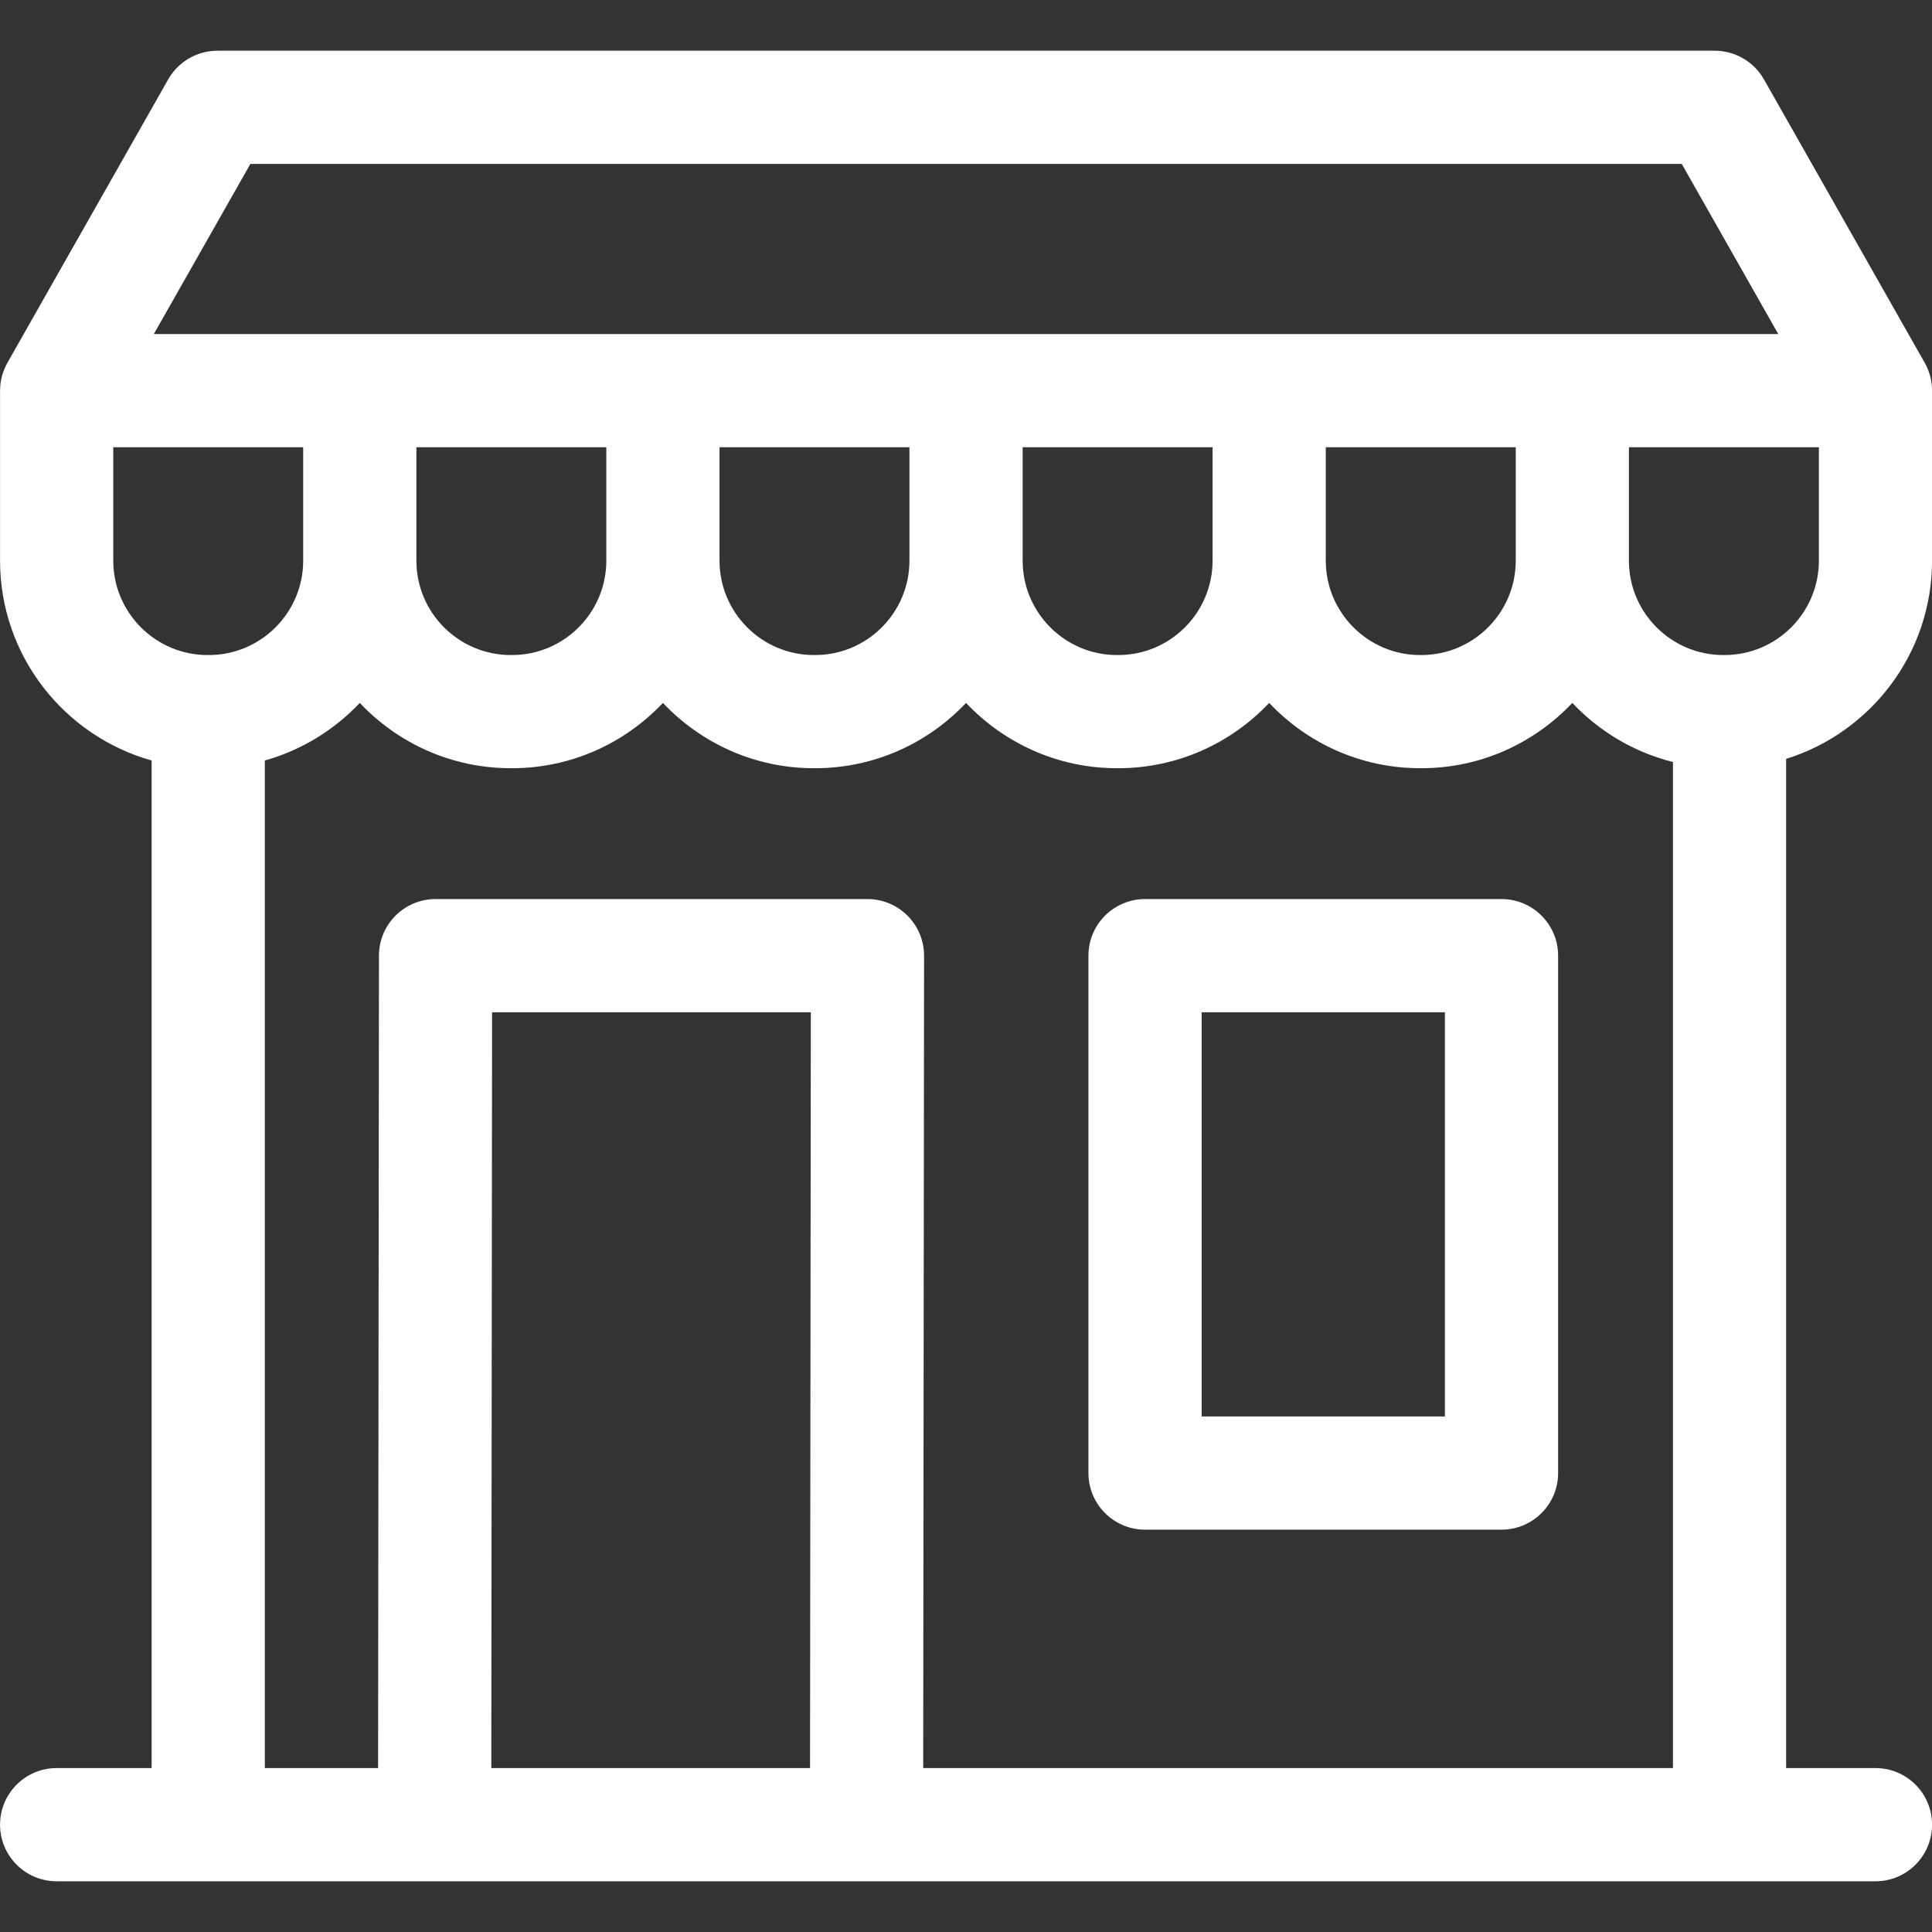<svg width="40" height="40" viewBox="0 0 40 40" fill="none" xmlns="http://www.w3.org/2000/svg">
<rect x="0" y="0" width="40" height="40" fill="#333333" stroke="none"/>
<g clip-path="url(#clip0_30_294)">
<path d="M40.001 11.608V8.088C40.001 7.886 39.949 7.686 39.849 7.51L36.521 1.644C36.312 1.277 35.923 1.05 35.501 1.05H4.501C4.08 1.05 3.69 1.277 3.482 1.644L0.154 7.51C0.054 7.686 0.001 7.886 0.001 8.088V11.608C0.001 13.576 1.331 15.238 3.139 15.745V36.606H1.173C0.526 36.606 0.001 37.13 0.001 37.778C0.001 38.425 0.526 38.95 1.173 38.95H38.83C39.477 38.95 40.001 38.425 40.001 37.778C40.001 37.13 39.477 36.606 38.83 36.606H36.98V15.712C38.729 15.167 40.001 13.534 40.001 11.608ZM35.705 13.562H35.678C34.602 13.562 33.725 12.685 33.725 11.608V9.26H37.658V11.608C37.658 12.685 36.781 13.562 35.705 13.562ZM27.449 9.26H31.382V11.608C31.382 12.685 30.505 13.562 29.428 13.562H29.402C28.325 13.562 27.449 12.685 27.449 11.608V9.26ZM5.184 3.394H34.819L36.817 6.916H3.185L5.184 3.394ZM21.173 9.26H25.105V11.608C25.105 12.685 24.229 13.562 23.152 13.562H23.126C22.049 13.562 21.173 12.685 21.173 11.608V9.26ZM14.897 9.26H18.829V11.608C18.829 12.685 17.953 13.562 16.876 13.562H16.85C15.773 13.562 14.897 12.685 14.897 11.608V9.26ZM8.621 9.26H12.553V11.608C12.553 12.685 11.677 13.562 10.6 13.562H10.574C9.497 13.562 8.621 12.685 8.621 11.608V9.26ZM2.345 11.608V9.26H6.277V11.608C6.277 12.685 5.401 13.562 4.324 13.562H4.298C3.221 13.562 2.345 12.685 2.345 11.608ZM10.172 36.606L10.188 20.958H16.787L16.771 36.606H10.172ZM19.114 36.606L19.132 19.787C19.132 19.476 19.009 19.178 18.789 18.958C18.569 18.738 18.271 18.614 17.96 18.614H9.018C8.371 18.614 7.846 19.138 7.846 19.785L7.828 36.606H5.483V15.745C6.245 15.531 6.921 15.113 7.449 14.553C8.233 15.384 9.344 15.905 10.574 15.905H10.6C11.831 15.905 12.941 15.384 13.725 14.553C14.509 15.384 15.62 15.905 16.85 15.905H16.876C18.107 15.905 19.217 15.384 20.001 14.553C20.785 15.384 21.896 15.905 23.126 15.905H23.152C24.383 15.905 25.493 15.384 26.277 14.553C27.061 15.384 28.172 15.905 29.402 15.905H29.428C30.659 15.905 31.769 15.384 32.553 14.553C33.109 15.142 33.827 15.574 34.637 15.777V36.606H19.114Z" fill="white"/>
<path d="M31.087 18.614H23.707C23.06 18.614 22.535 19.139 22.535 19.786V30.498C22.535 31.145 23.06 31.67 23.707 31.67H31.087C31.734 31.67 32.259 31.145 32.259 30.498V19.786C32.259 19.139 31.734 18.614 31.087 18.614ZM29.915 29.326H24.879V20.958H29.915V29.326Z" fill="white"/>
</g>
<defs>
<clipPath id="clip0_30_294">
<rect width="40" height="40" fill="white" transform="translate(0.001)"/>
</clipPath>
</defs>
</svg>
